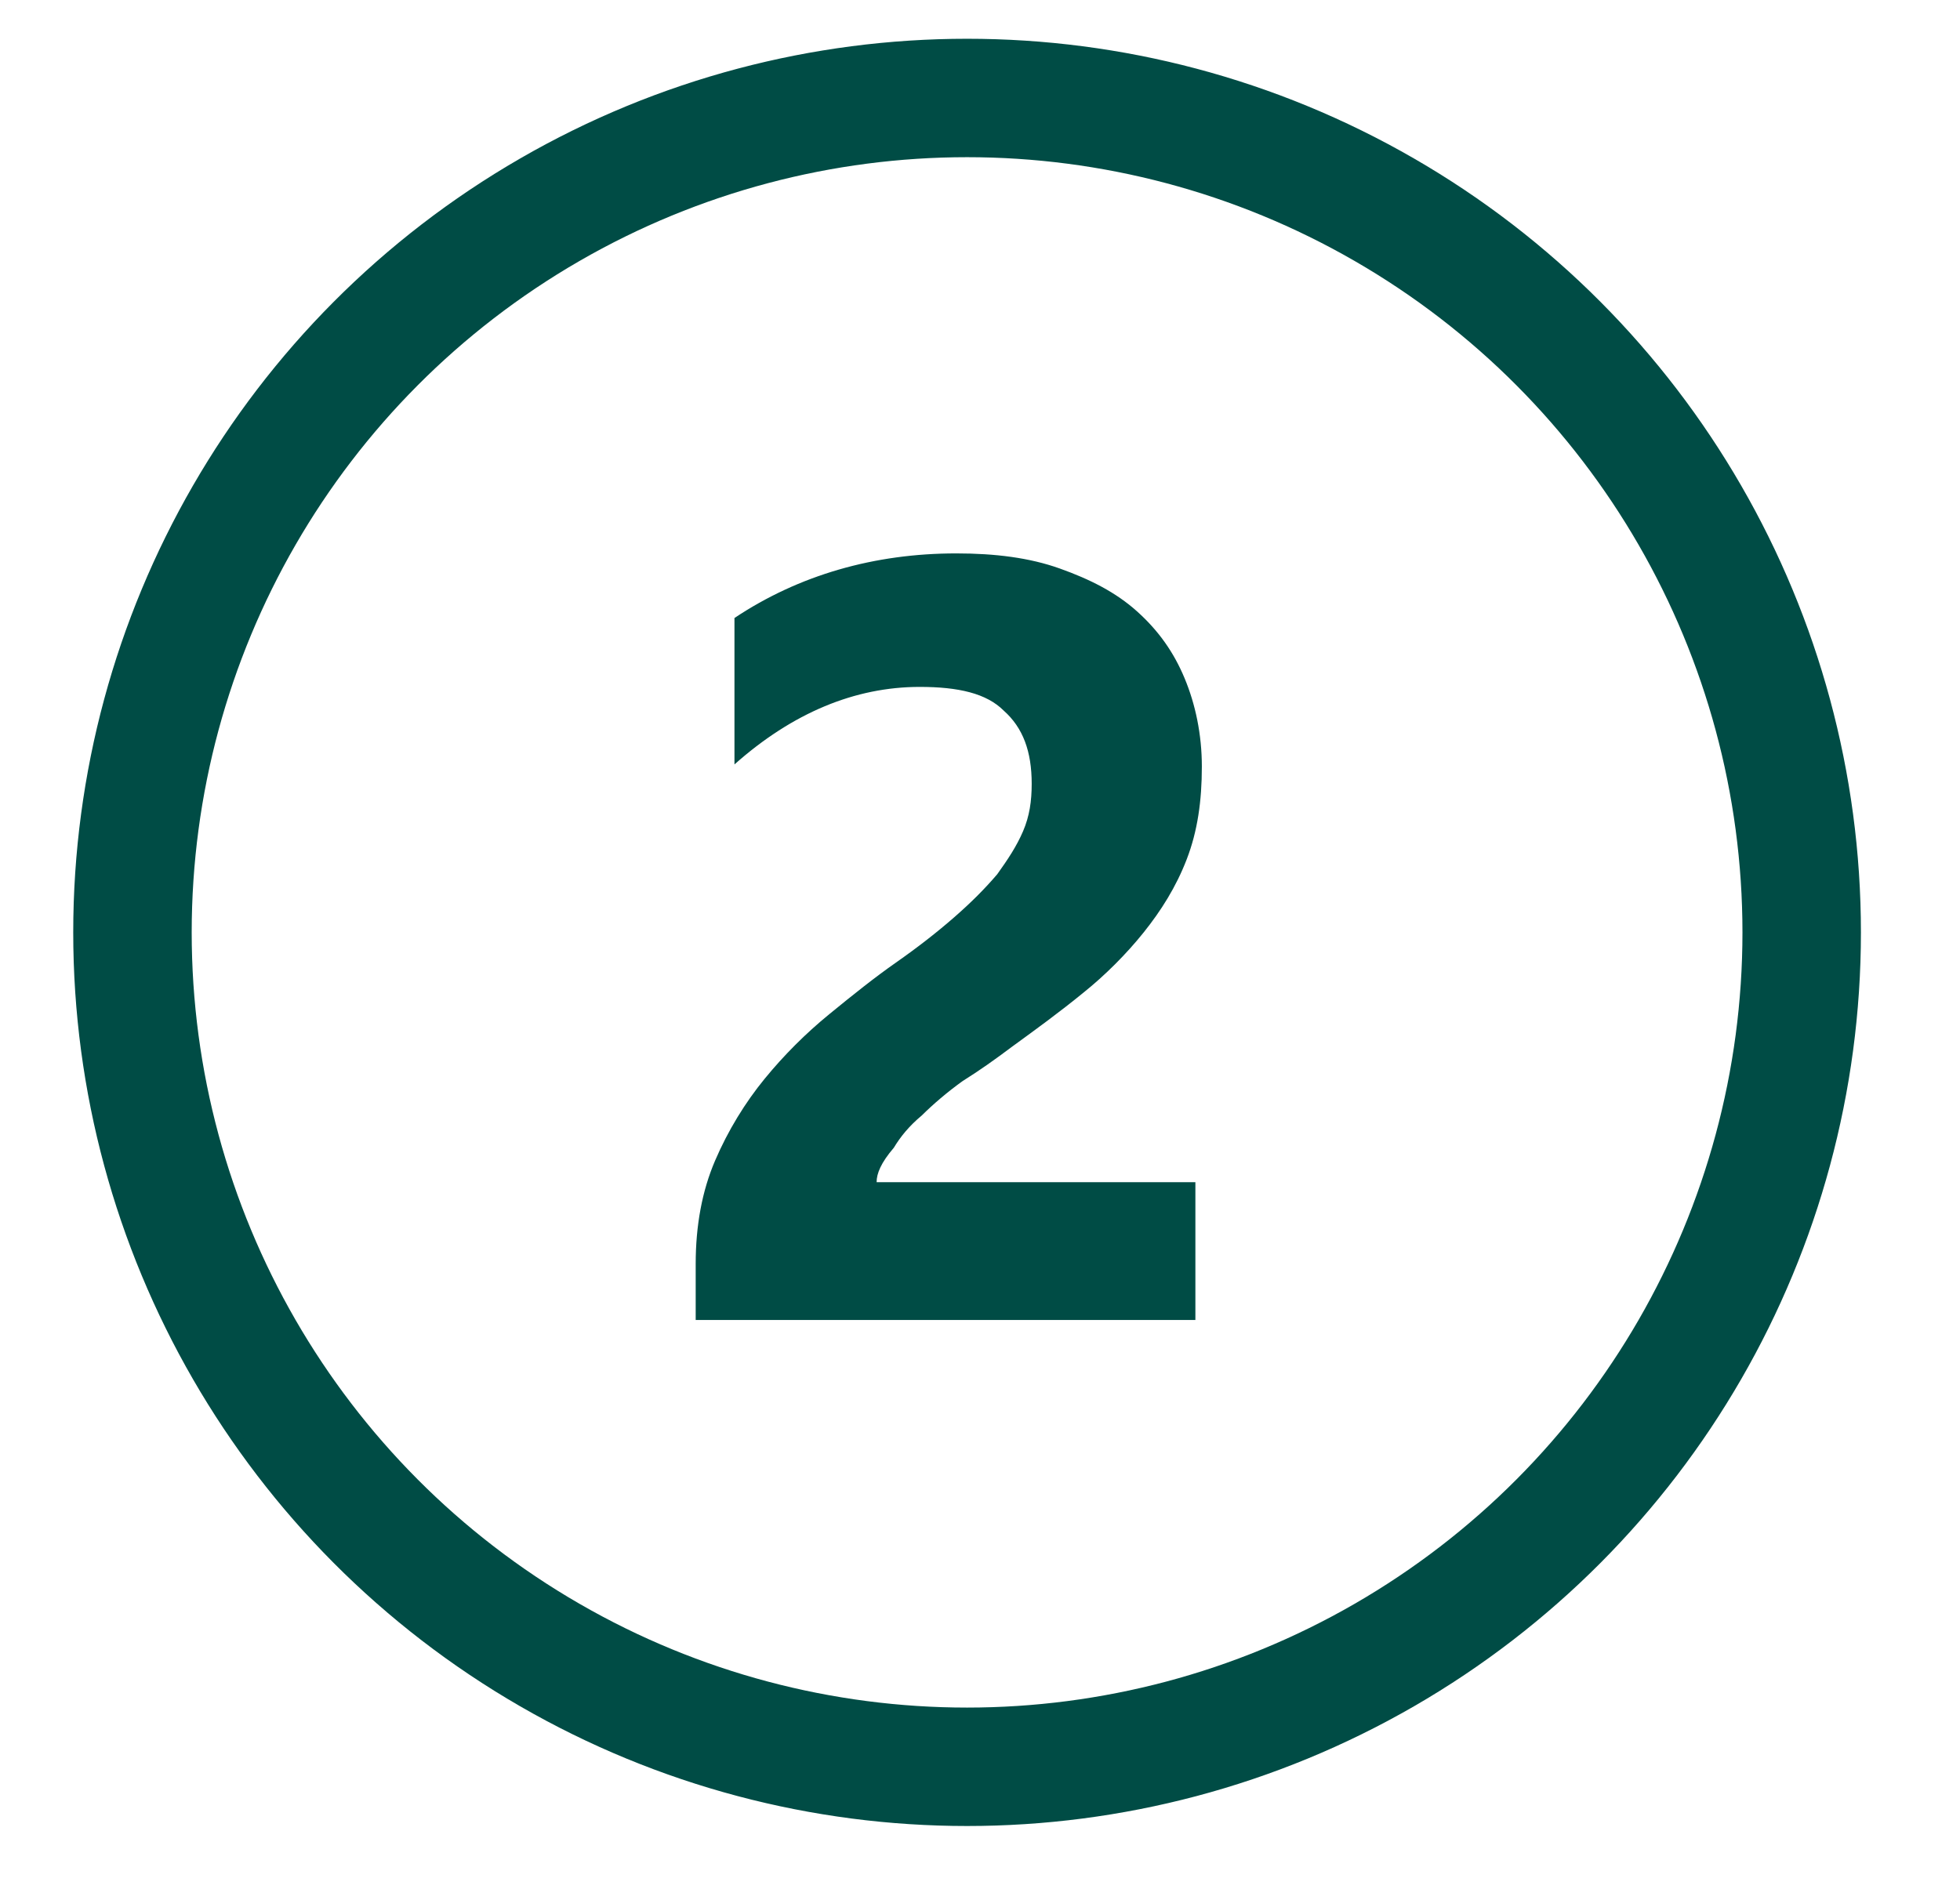 <svg xmlns="http://www.w3.org/2000/svg" xmlns:xlink="http://www.w3.org/1999/xlink" id="Layer_1" x="0px" y="0px" viewBox="0 0 91 87.2" style="enable-background:new 0 0 91 87.2;" xml:space="preserve">
<style type="text/css">
	.st0{fill:none;stroke:#004C45;stroke-miterlimit:10;}
	.st1{fill:none;stroke:#004C45;stroke-width:5;}
	.st2{enable-background:new    ;}
	.st3{fill:#004C45;}
</style>
<g id="Ellipse_2" transform="translate(0 2776.5)">
	<circle class="st0" cx="44.9" cy="-2733.2" r="41"></circle>
	<circle class="st1" cx="44.9" cy="-2733.2" r="38.5"></circle>
</g>
<g class="st2">
	<path class="st3" d="M40.7,54.9h14.8v6.4H32.3v-2.6c0-1.8,0.3-3.4,0.9-4.8c0.6-1.4,1.4-2.7,2.3-3.8c0.9-1.1,1.9-2.1,3-3   c1.1-0.9,2.1-1.7,3.1-2.4c1-0.7,1.9-1.4,2.7-2.1c0.8-0.7,1.4-1.3,2-2c0.5-0.7,0.9-1.3,1.2-2c0.3-0.7,0.4-1.4,0.4-2.2   c0-1.5-0.4-2.6-1.3-3.4c-0.8-0.8-2.1-1.1-3.9-1.1c-3,0-5.9,1.2-8.6,3.6v-6.8c3-2,6.5-3,10.3-3c1.8,0,3.4,0.2,4.8,0.7   c1.4,0.5,2.6,1.1,3.6,2c1,0.9,1.7,1.9,2.2,3.1c0.5,1.2,0.8,2.6,0.8,4.1c0,1.6-0.2,3-0.7,4.3c-0.5,1.3-1.2,2.4-2,3.4   c-0.8,1-1.8,2-2.8,2.8c-1.1,0.9-2.2,1.7-3.3,2.5c-0.8,0.6-1.5,1.1-2.3,1.6c-0.7,0.5-1.4,1.1-1.9,1.6c-0.6,0.5-1,1-1.3,1.5   C40.9,54,40.7,54.5,40.7,54.9z"></path>
</g>
</svg>